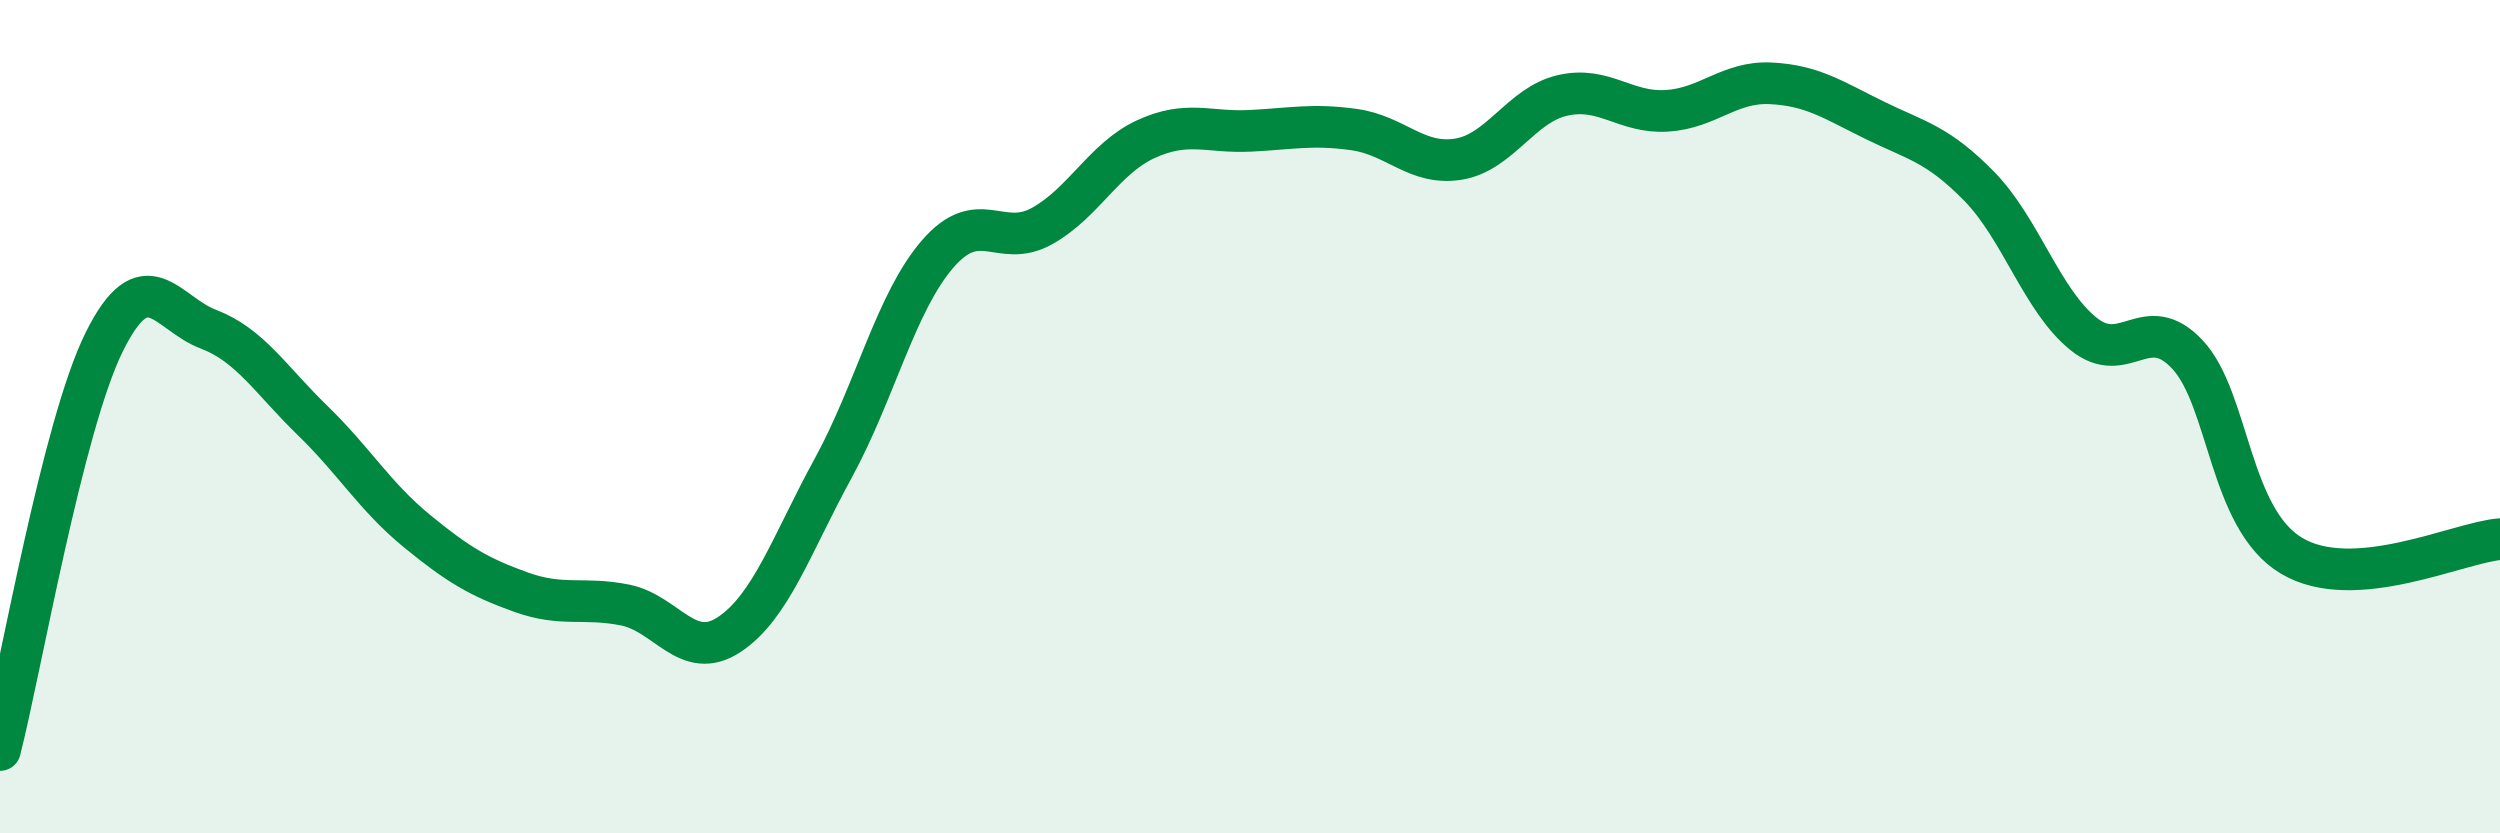 
    <svg width="60" height="20" viewBox="0 0 60 20" xmlns="http://www.w3.org/2000/svg">
      <path
        d="M 0,18 C 0.5,16.04 1.5,10.23 2.5,8.21 C 3.5,6.19 4,7.52 5,7.9 C 6,8.28 6.5,9.12 7.5,10.09 C 8.5,11.06 9,11.92 10,12.74 C 11,13.56 11.5,13.85 12.5,14.21 C 13.5,14.57 14,14.32 15,14.52 C 16,14.72 16.5,15.89 17.5,15.23 C 18.5,14.57 19,13.06 20,11.23 C 21,9.4 21.5,7.26 22.5,6.1 C 23.5,4.94 24,5.98 25,5.43 C 26,4.88 26.5,3.8 27.5,3.34 C 28.5,2.88 29,3.19 30,3.14 C 31,3.09 31.5,2.97 32.5,3.11 C 33.5,3.25 34,3.98 35,3.82 C 36,3.66 36.5,2.52 37.5,2.29 C 38.5,2.06 39,2.72 40,2.66 C 41,2.6 41.5,1.95 42.5,2 C 43.5,2.05 44,2.4 45,2.89 C 46,3.38 46.5,3.45 47.5,4.47 C 48.5,5.49 49,7.2 50,8.01 C 51,8.82 51.5,7.44 52.5,8.51 C 53.5,9.58 53.5,12.45 55,13.34 C 56.5,14.23 59,13.02 60,12.94L60 20L0 20Z"
        fill="#008740"
        opacity="0.1"
        stroke-linecap="round"
        stroke-linejoin="round"
      />
      <path
        d="M 0,18 C 0.5,16.04 1.5,10.23 2.5,8.21 C 3.5,6.19 4,7.52 5,7.9 C 6,8.28 6.5,9.12 7.5,10.09 C 8.5,11.06 9,11.92 10,12.74 C 11,13.56 11.5,13.85 12.5,14.21 C 13.5,14.57 14,14.32 15,14.52 C 16,14.72 16.5,15.89 17.5,15.23 C 18.5,14.57 19,13.06 20,11.23 C 21,9.4 21.5,7.26 22.5,6.1 C 23.5,4.94 24,5.98 25,5.43 C 26,4.88 26.5,3.8 27.5,3.34 C 28.5,2.88 29,3.19 30,3.14 C 31,3.09 31.5,2.97 32.5,3.11 C 33.5,3.25 34,3.98 35,3.82 C 36,3.66 36.5,2.52 37.5,2.29 C 38.5,2.06 39,2.72 40,2.66 C 41,2.6 41.5,1.95 42.5,2 C 43.5,2.05 44,2.4 45,2.89 C 46,3.38 46.5,3.45 47.5,4.47 C 48.5,5.49 49,7.2 50,8.01 C 51,8.82 51.5,7.44 52.5,8.51 C 53.5,9.58 53.5,12.45 55,13.34 C 56.5,14.23 59,13.02 60,12.94"
        stroke="#008740"
        stroke-width="1"
        fill="none"
        stroke-linecap="round"
        stroke-linejoin="round"
      />
    </svg>
  